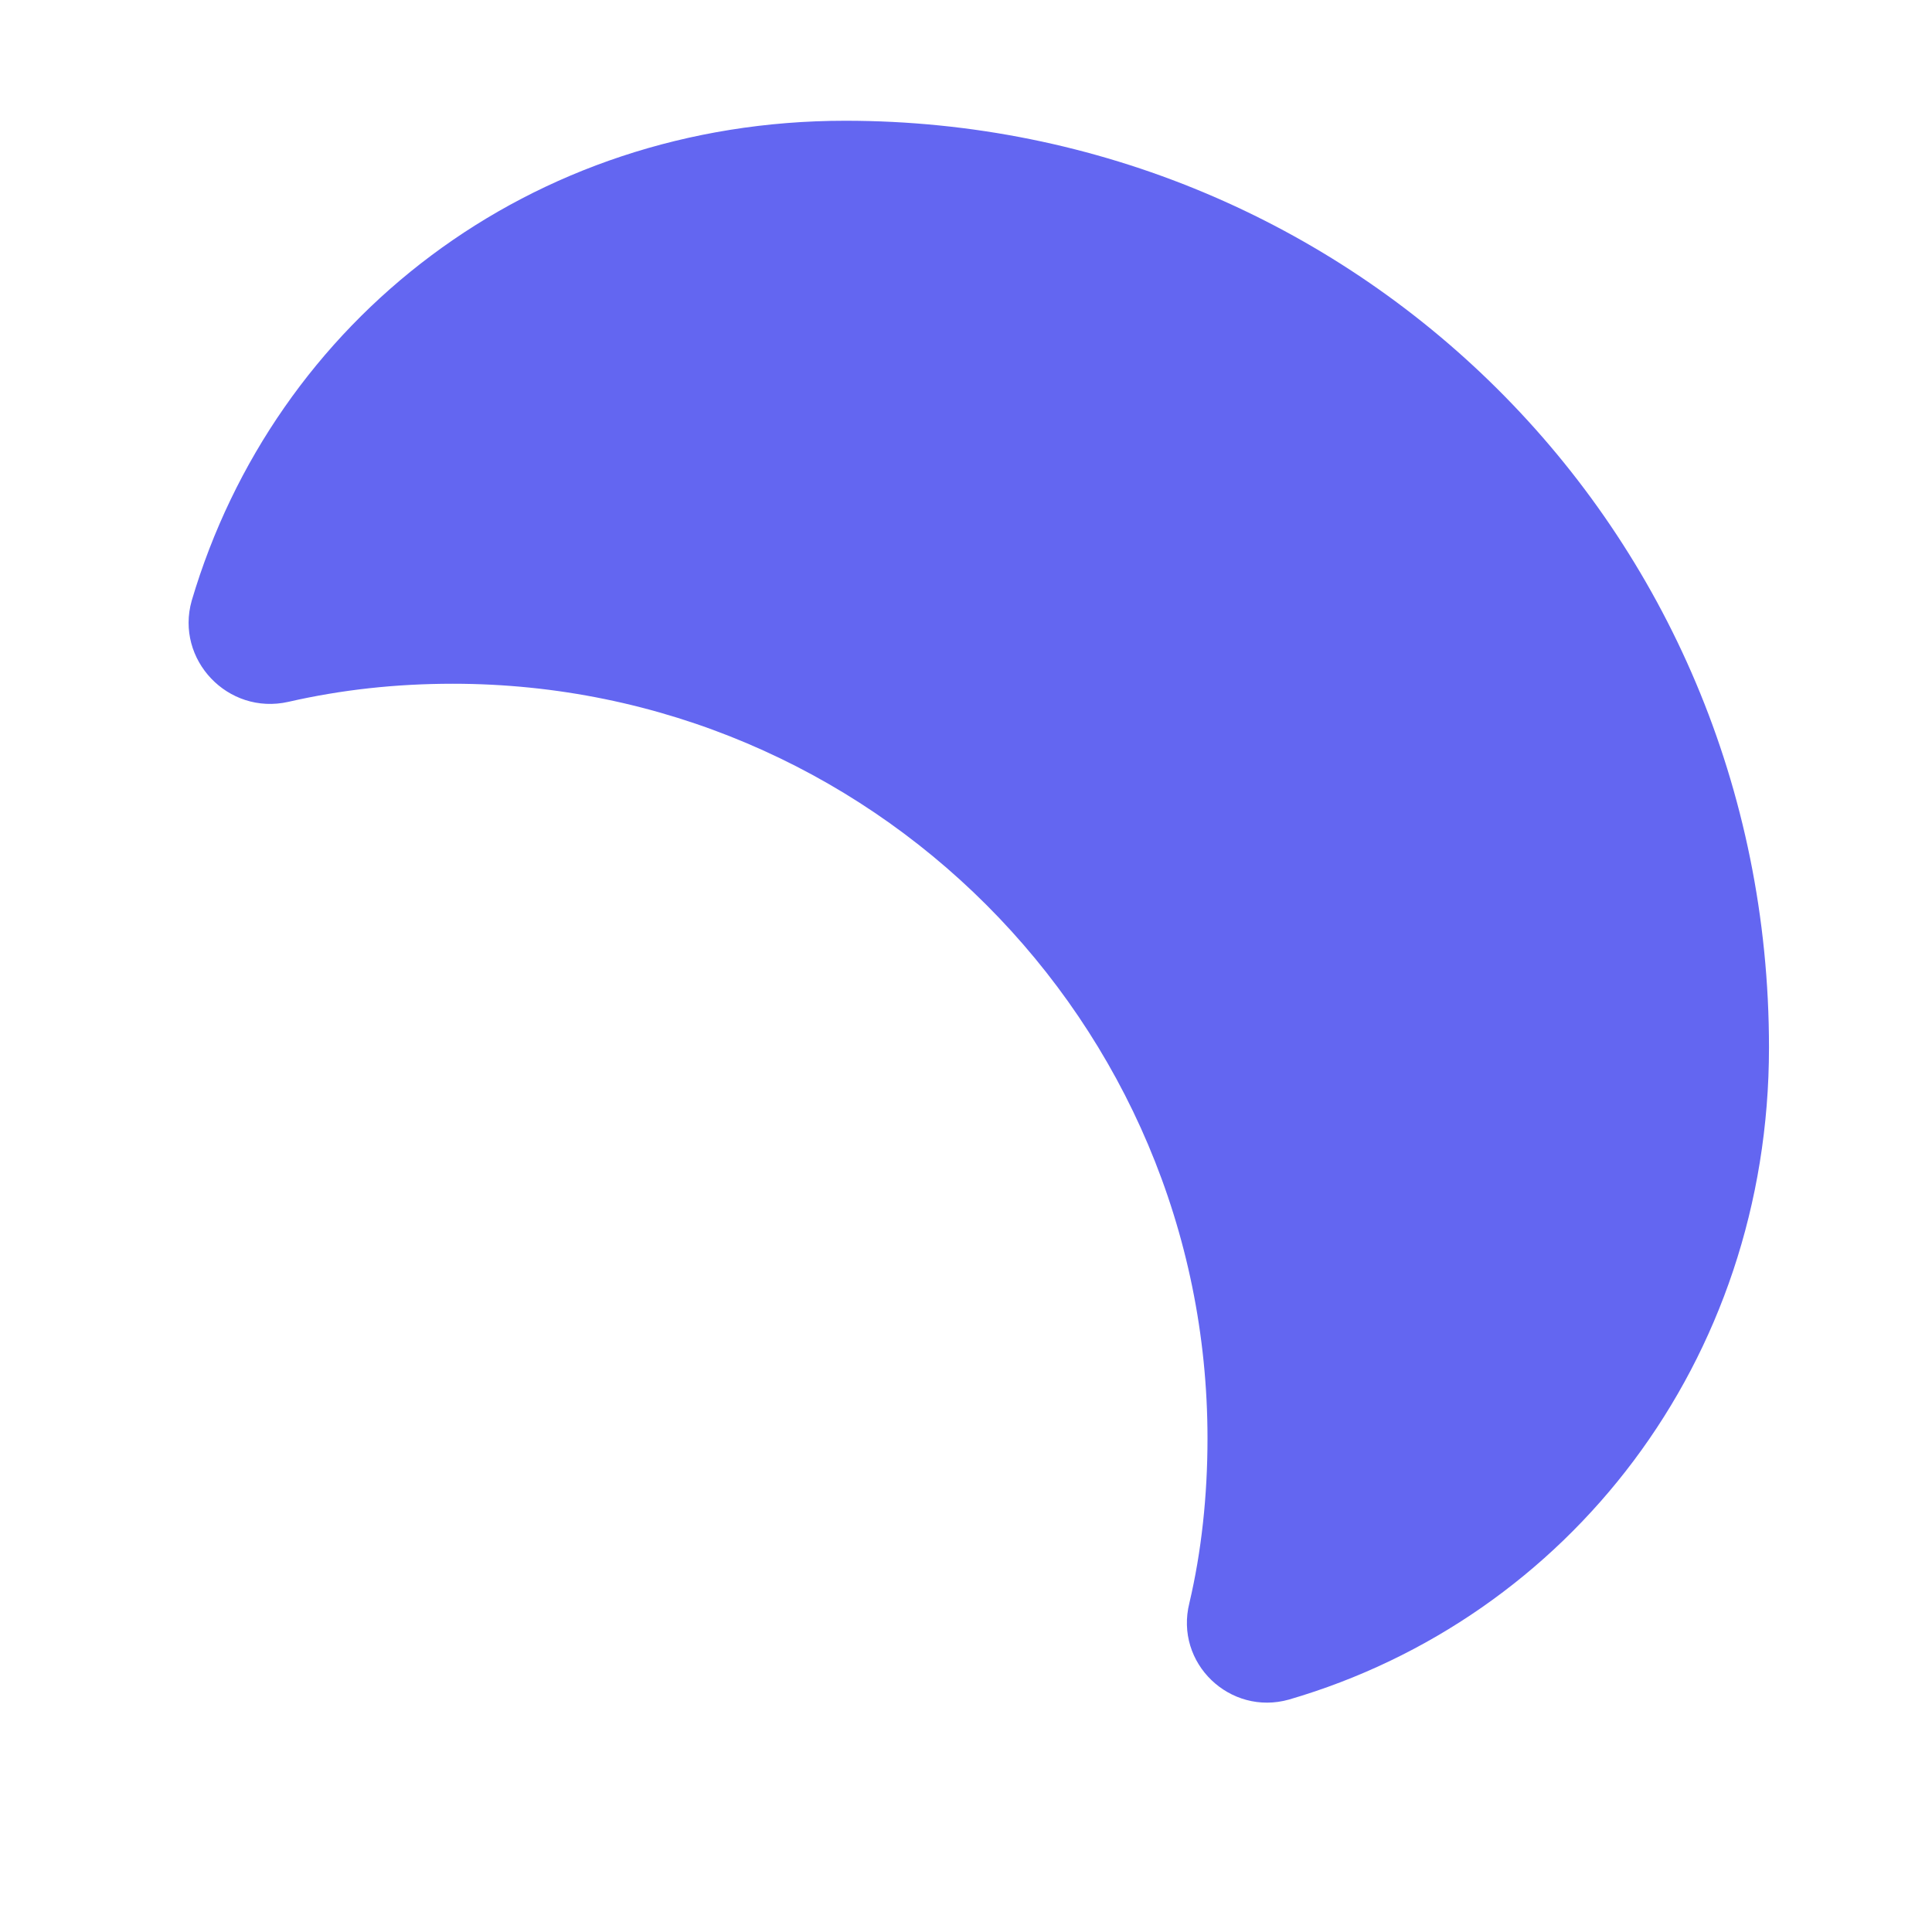 <svg xmlns="http://www.w3.org/2000/svg" width="64" height="64" viewBox="0 0 64 64" fill="none"><path d="M28 4C17.55 4 9.1 10.6 6.35 19.9C5.8 21.85 7.55 23.7 9.55 23.25C11.3 22.85 13.1 22.65 15 22.65C28.8 22.65 40 33.85 40 47.65C40 49.55 39.8 51.4 39.4 53.1C38.9 55.1 40.75 56.85 42.7 56.3C51.95 53.6 58.6 45.1 58.6 34.7C58.6 17.45 44.8 4 28 4Z" fill="#6366F1"/></svg>
